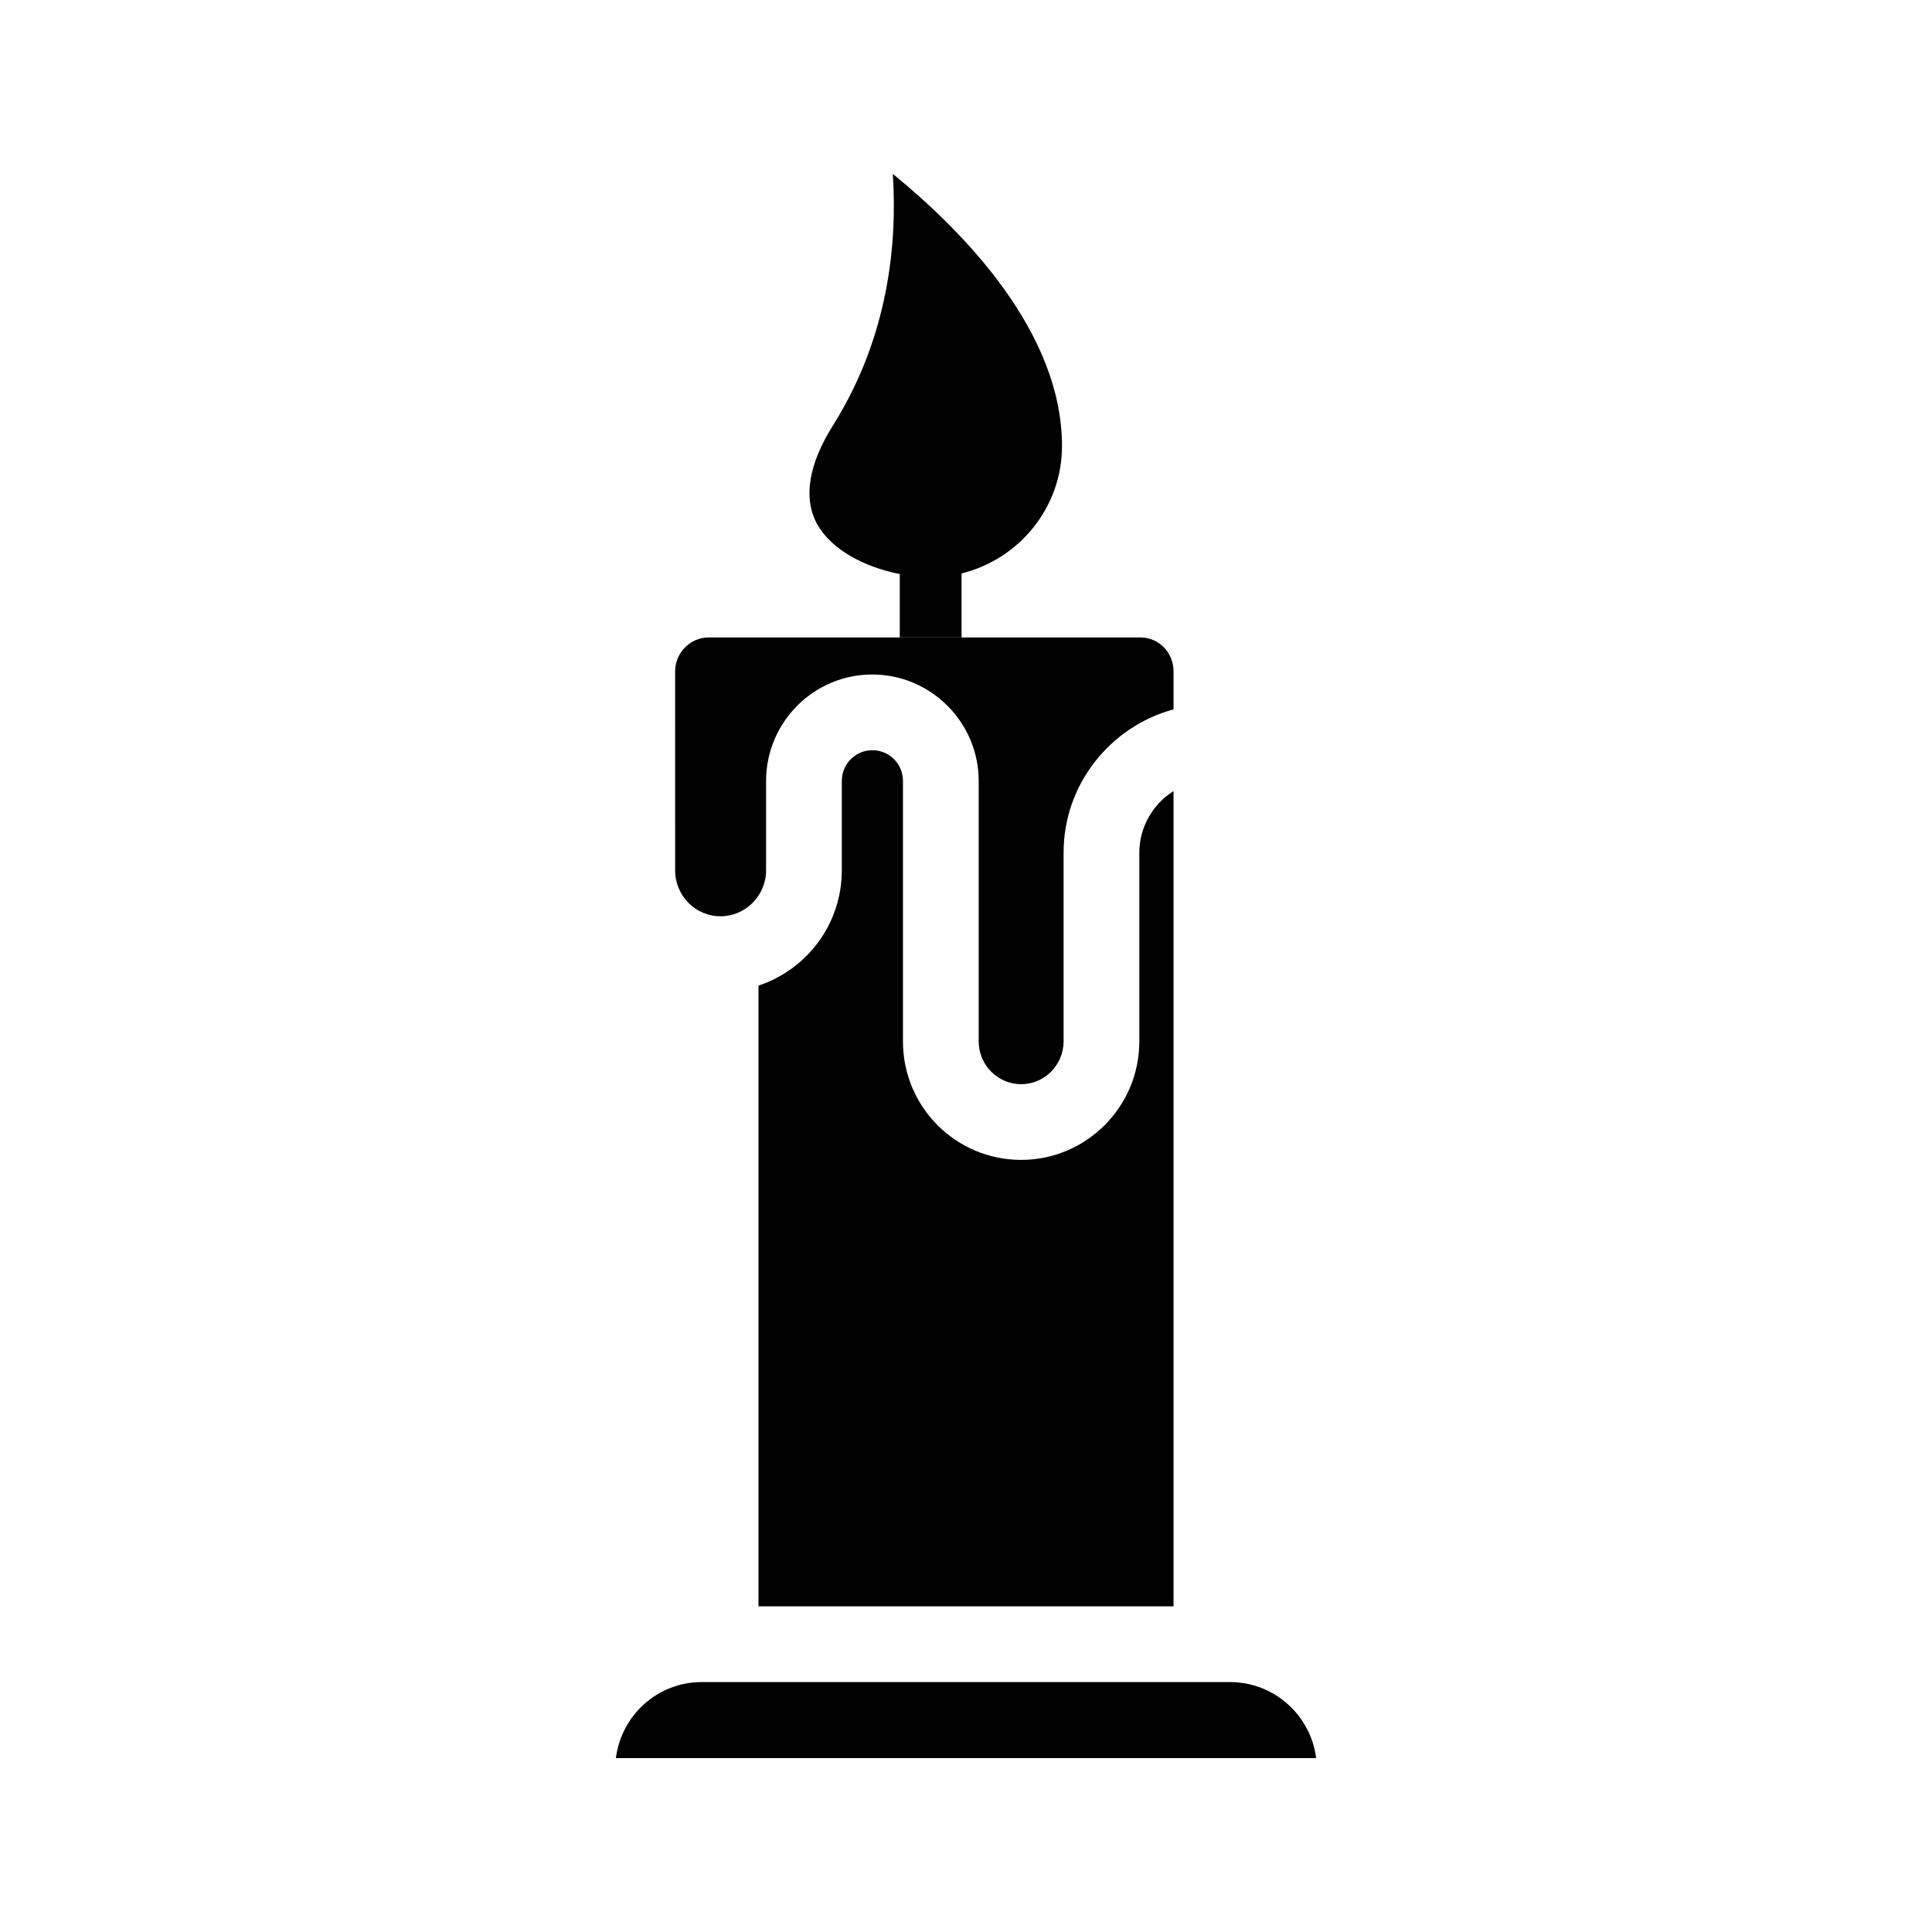 <?xml version="1.0" encoding="UTF-8"?>
<!-- Uploaded to: ICON Repo, www.iconrepo.com, Generator: ICON Repo Mixer Tools -->
<svg fill="#000000" width="800px" height="800px" version="1.1" viewBox="144 144 512 512" xmlns="http://www.w3.org/2000/svg">
 <g>
  <path d="m455 321.91v10.078c-16.711 4.535-29.137 19.816-29.137 37.953v50.047c0 6.215-5.039 11.336-11.25 11.336-6.215 0-11.25-5.121-11.25-11.336v-69.023c0-15.535-12.68-28.215-28.215-28.215-15.535 0-28.129 12.68-28.129 28.215v23.68c0 6.719-5.457 12.176-12.09 12.176-6.633 0-12.008-5.457-12.008-12.176l-0.004-52.734c0-4.953 4.031-8.984 8.902-8.984h114.36c4.957 0 8.816 4.031 8.816 8.984z"/>
  <path d="m455 353.65v216.05h-110l0.004-164.5c12.848-4.281 22.082-16.289 22.082-30.562v-23.68c0-4.535 3.695-8.145 8.062-8.145 4.535 0 8.145 3.609 8.145 8.145v69.023c0 17.383 14.023 31.402 31.32 31.402 17.215 0 31.32-14.023 31.32-31.402v-50.047c0-6.801 3.695-12.93 9.066-16.289z"/>
  <path d="m492.79 609.92h-185.57c1.426-11.336 11-20.152 22.754-20.152h139.98c11.754 0 21.41 8.816 22.84 20.152z"/>
  <path d="m425.44 262.21c0 16.289-11.336 29.977-26.617 33.754v0.082 16.879h-16.375v-16.793c-8.984-1.762-17.969-6.215-21.914-13.266-3.695-6.801-2.352-15.785 4.367-26.367 14.777-23.68 16.879-48.449 15.703-66.418 18.805 15.367 44.836 41.898 44.836 72.129z"/>
 </g>
</svg>